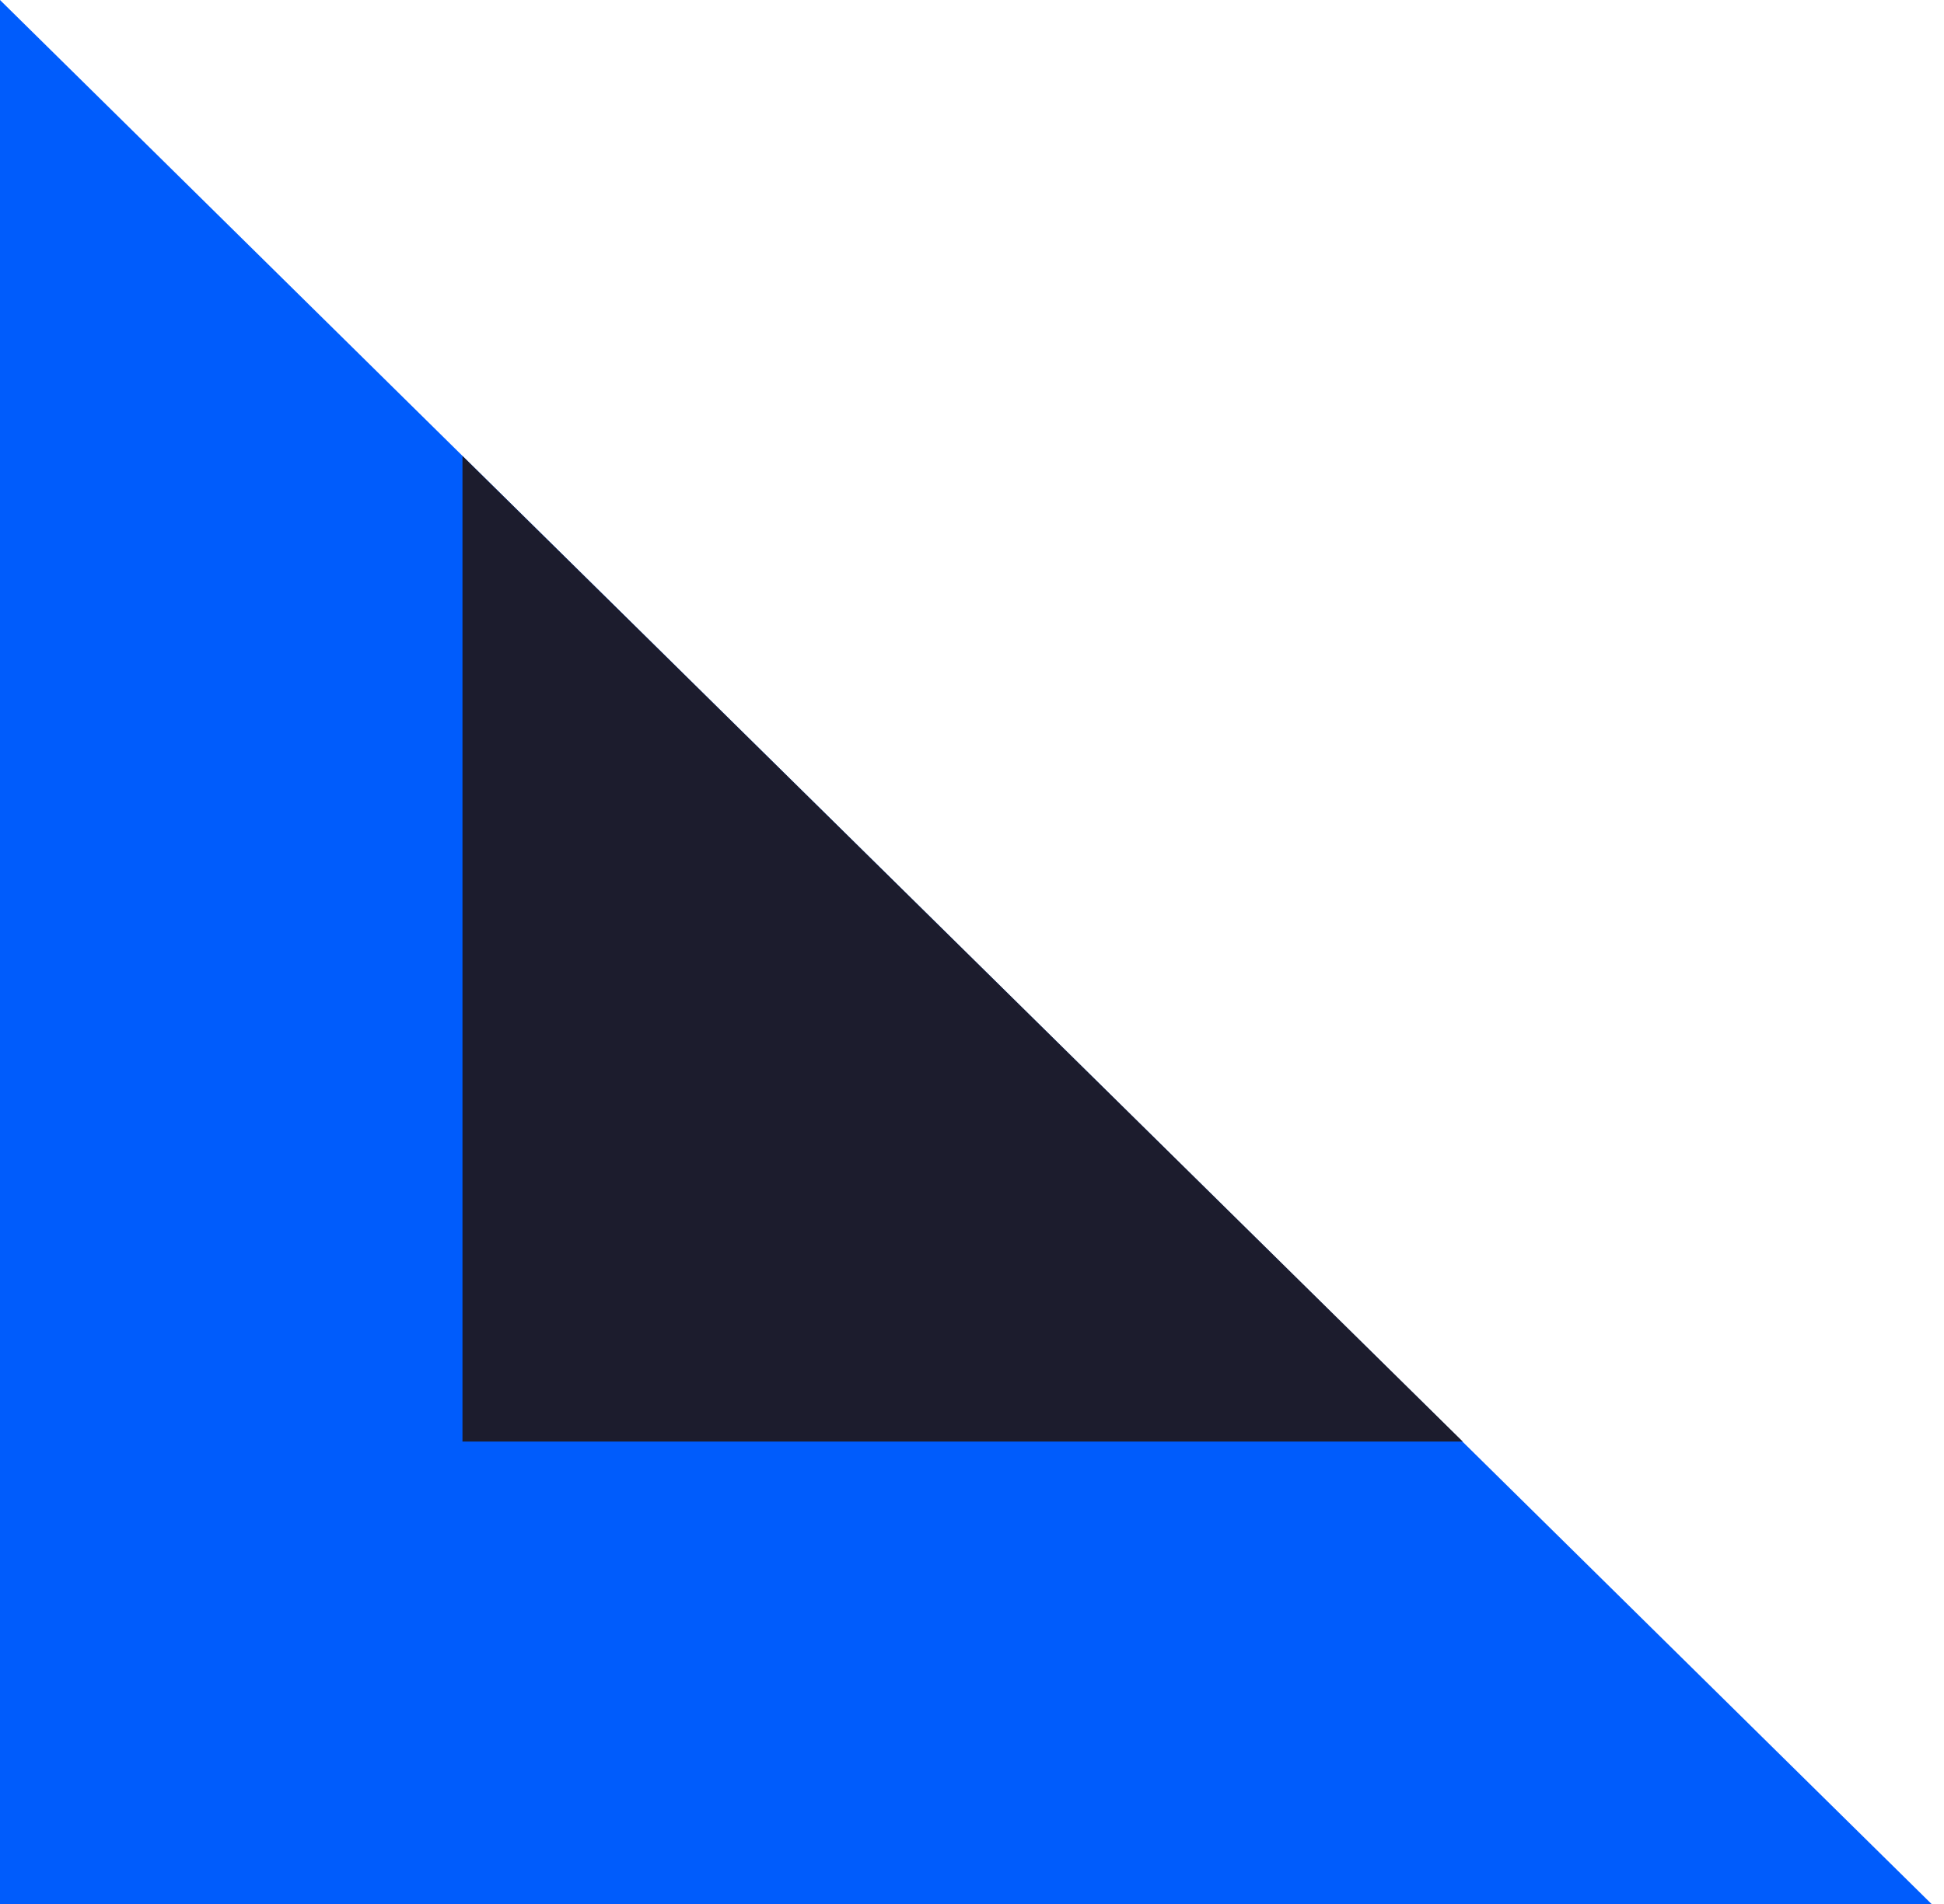 <?xml version="1.0" encoding="UTF-8"?> <svg xmlns="http://www.w3.org/2000/svg" width="49" height="48" viewBox="0 0 49 48" fill="none"> <path d="M48.686 48L0 48L-2.09815e-06 3.8147e-06L48.686 48Z" fill="#005CFC"></path> <path d="M36.869 36.342L11.657 36.342L11.657 11.495L36.869 36.342Z" fill="#1C1C2D"></path> </svg> 